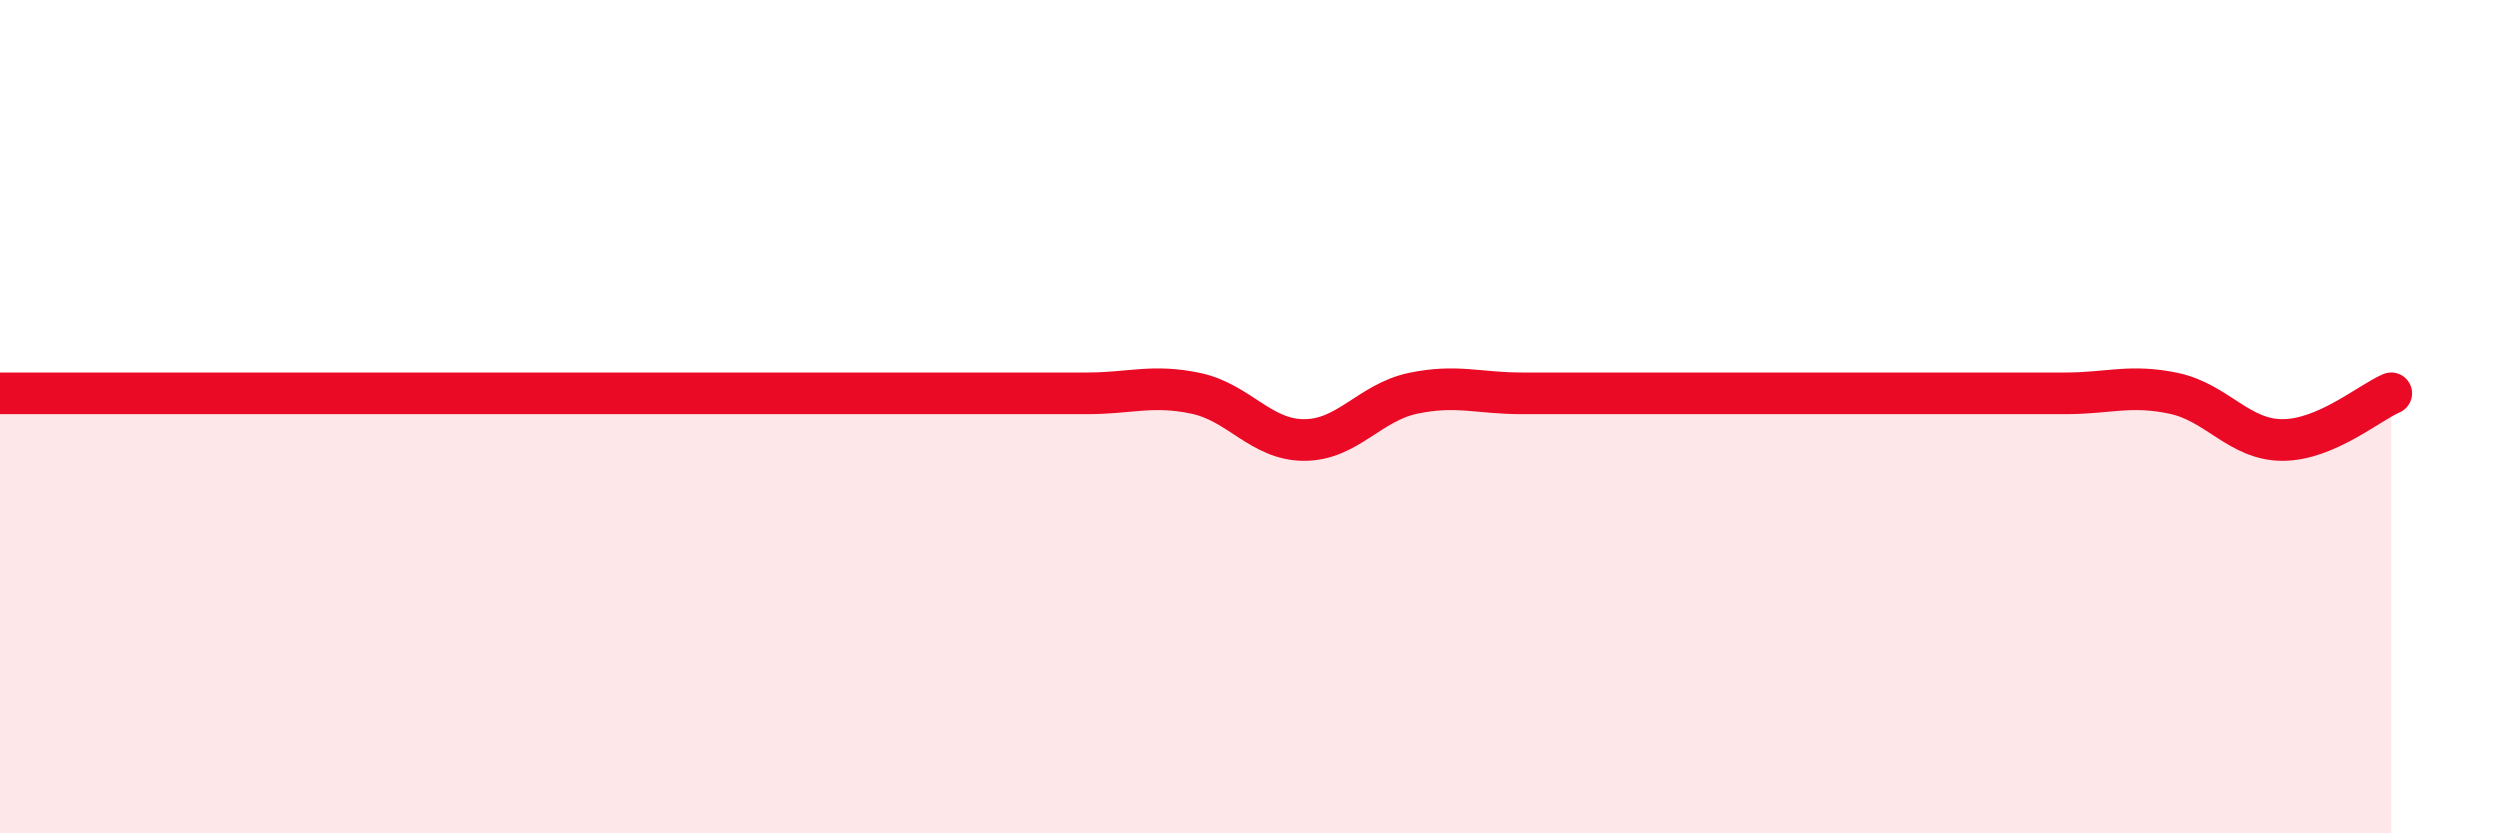 
    <svg width="60" height="20" viewBox="0 0 60 20" xmlns="http://www.w3.org/2000/svg">
      <path
        d="M 0,9.44 C 0.52,9.44 1.57,9.44 2.61,9.44 C 3.65,9.44 4.18,9.44 5.22,9.44 C 6.26,9.44 6.79,9.44 7.83,9.44 C 8.87,9.44 9.39,9.44 10.43,9.44 C 11.47,9.44 12,9.44 13.04,9.44 C 14.08,9.44 14.61,9.44 15.65,9.44 C 16.69,9.44 17.22,9.44 18.26,9.44 C 19.3,9.44 19.83,9.44 20.87,9.44 C 21.91,9.44 22.44,9.44 23.48,9.44 C 24.52,9.44 25.05,9.44 26.09,9.44 C 27.13,9.44 27.66,9.22 28.7,9.44 C 29.74,9.66 30.26,10.56 31.3,10.56 C 32.34,10.56 32.87,9.66 33.91,9.44 C 34.95,9.22 35.48,9.44 36.52,9.44 C 37.56,9.44 38.09,9.44 39.13,9.44 C 40.17,9.44 40.7,9.44 41.74,9.44 C 42.78,9.44 43.31,9.44 44.35,9.44 C 45.39,9.44 45.92,9.44 46.96,9.44 C 48,9.44 48.53,9.44 49.57,9.44 C 50.61,9.44 51.13,9.22 52.17,9.44 C 53.21,9.66 53.74,10.56 54.78,10.56 C 55.82,10.56 56.87,9.66 57.39,9.44L57.39 20L0 20Z"
        fill="#EB0A25"
        opacity="0.1"
        stroke-linecap="round"
        stroke-linejoin="round"
      />
      <path
        d="M 0,9.44 C 0.52,9.44 1.57,9.44 2.61,9.44 C 3.65,9.44 4.18,9.44 5.22,9.44 C 6.26,9.44 6.79,9.44 7.83,9.44 C 8.87,9.44 9.39,9.44 10.43,9.44 C 11.47,9.44 12,9.44 13.04,9.44 C 14.08,9.44 14.61,9.44 15.65,9.44 C 16.69,9.44 17.22,9.44 18.26,9.44 C 19.3,9.44 19.83,9.44 20.87,9.44 C 21.91,9.44 22.44,9.44 23.48,9.44 C 24.52,9.44 25.05,9.44 26.09,9.44 C 27.13,9.44 27.66,9.22 28.7,9.44 C 29.74,9.66 30.26,10.56 31.3,10.56 C 32.34,10.56 32.87,9.66 33.91,9.44 C 34.95,9.22 35.48,9.44 36.52,9.44 C 37.56,9.44 38.09,9.44 39.13,9.44 C 40.17,9.44 40.7,9.44 41.74,9.44 C 42.78,9.44 43.31,9.44 44.35,9.44 C 45.39,9.44 45.92,9.44 46.96,9.44 C 48,9.44 48.53,9.44 49.57,9.44 C 50.61,9.44 51.13,9.22 52.17,9.44 C 53.21,9.66 53.74,10.56 54.78,10.56 C 55.82,10.56 56.87,9.66 57.39,9.44"
        stroke="#EB0A25"
        stroke-width="1"
        fill="none"
        stroke-linecap="round"
        stroke-linejoin="round"
      />
    </svg>
  